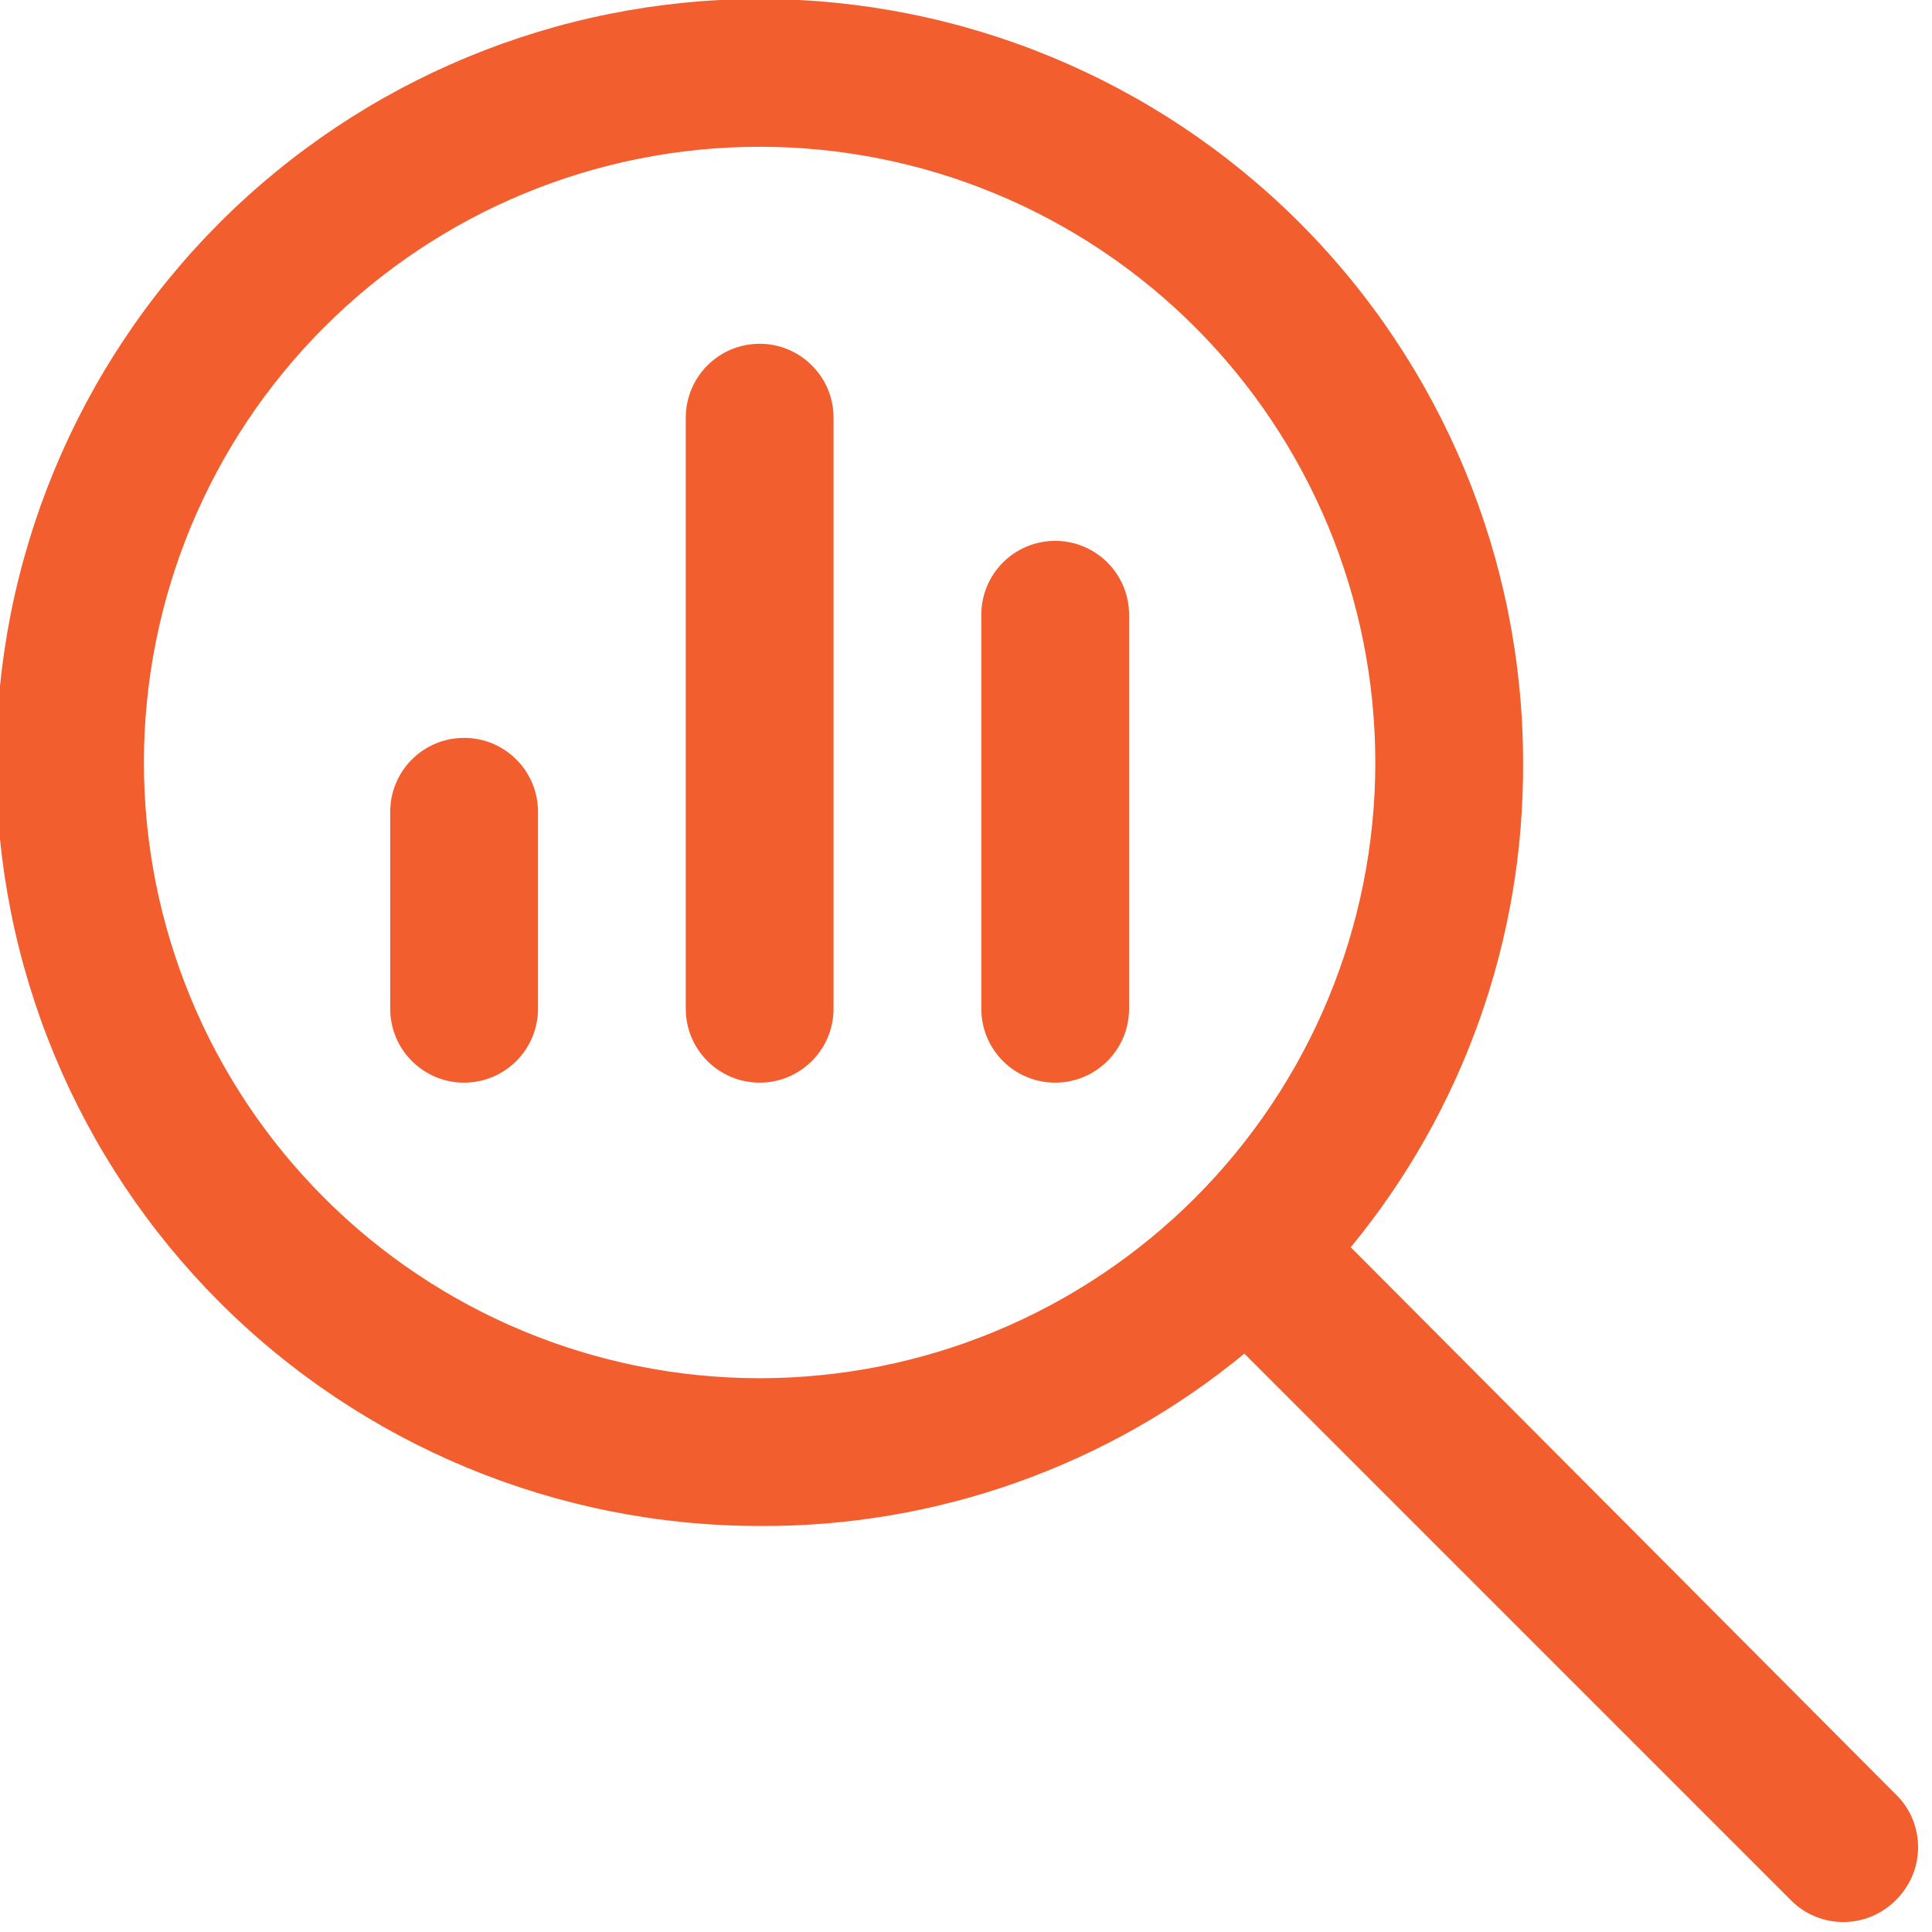 <?xml version="1.0" encoding="UTF-8" standalone="no"?>
<!DOCTYPE svg PUBLIC "-//W3C//DTD SVG 1.1//EN" "http://www.w3.org/Graphics/SVG/1.1/DTD/svg11.dtd">
<svg width="100%" height="100%" viewBox="0 0 158 158" version="1.1" xmlns="http://www.w3.org/2000/svg" xmlns:xlink="http://www.w3.org/1999/xlink" xml:space="preserve" xmlns:serif="http://www.serif.com/" style="fill-rule:evenodd;clip-rule:evenodd;stroke-linejoin:round;stroke-miterlimit:2;">
    <g transform="matrix(1,0,0,1,-2942.6,-3836.96)">
        <g transform="matrix(1.328,0,0,1.303,1667.27,1609.76)">
            <g transform="matrix(1.456,0,0,1.484,946.451,1695.31)">
                <path d="M89.707,85.293L66.668,62.168C71.422,56.399 74,49.141 73.957,41.668C73.957,33.102 70.555,24.891 64.5,18.832C58.445,12.777 50.23,9.375 41.668,9.375C33.102,9.375 24.891,12.777 18.832,18.832C12.777,24.891 9.375,33.102 9.375,41.668C9.375,50.231 12.777,58.445 18.832,64.5C24.891,70.555 33.102,73.957 41.668,73.957C49.141,74 56.398,71.422 62.168,66.668L85.293,89.793C86.512,91.012 88.488,91.012 89.707,89.793C90.32,89.203 90.664,88.391 90.664,87.543C90.664,86.691 90.32,85.879 89.707,85.293L89.707,85.293ZM15.625,41.668C15.625,34.762 18.367,28.137 23.254,23.254C28.137,18.367 34.762,15.625 41.668,15.625C48.574,15.625 55.195,18.367 60.082,23.254C64.965,28.137 67.707,34.762 67.707,41.668C67.707,48.574 64.965,55.195 60.082,60.082C55.195,64.965 48.574,67.707 41.668,67.707C34.762,67.707 28.137,64.965 23.254,60.082C18.367,55.195 15.625,48.574 15.625,41.668ZM57.293,35.418L57.293,52.086L57.293,52.082C57.293,53.809 55.891,55.207 54.168,55.207C52.441,55.207 51.043,53.809 51.043,52.082L51.043,35.414L51.043,35.418C51.043,33.691 52.441,32.293 54.168,32.293C55.891,32.293 57.293,33.691 57.293,35.418ZM44.793,27.082L44.793,52.086L44.793,52.082C44.793,53.809 43.391,55.207 41.668,55.207C39.941,55.207 38.543,53.809 38.543,52.082L38.543,27.082C38.543,25.359 39.941,23.957 41.668,23.957C43.391,23.957 44.793,25.359 44.793,27.082ZM32.293,43.75L32.293,52.086L32.293,52.082C32.293,53.809 30.891,55.207 29.168,55.207C27.441,55.207 26.043,53.809 26.043,52.082L26.043,43.75C26.043,42.023 27.441,40.625 29.168,40.625C30.891,40.625 32.293,42.023 32.293,43.75Z" style="fill:rgb(242,94,46);fill-rule:nonzero;"/>
            </g>
        </g>
    </g>
</svg>
